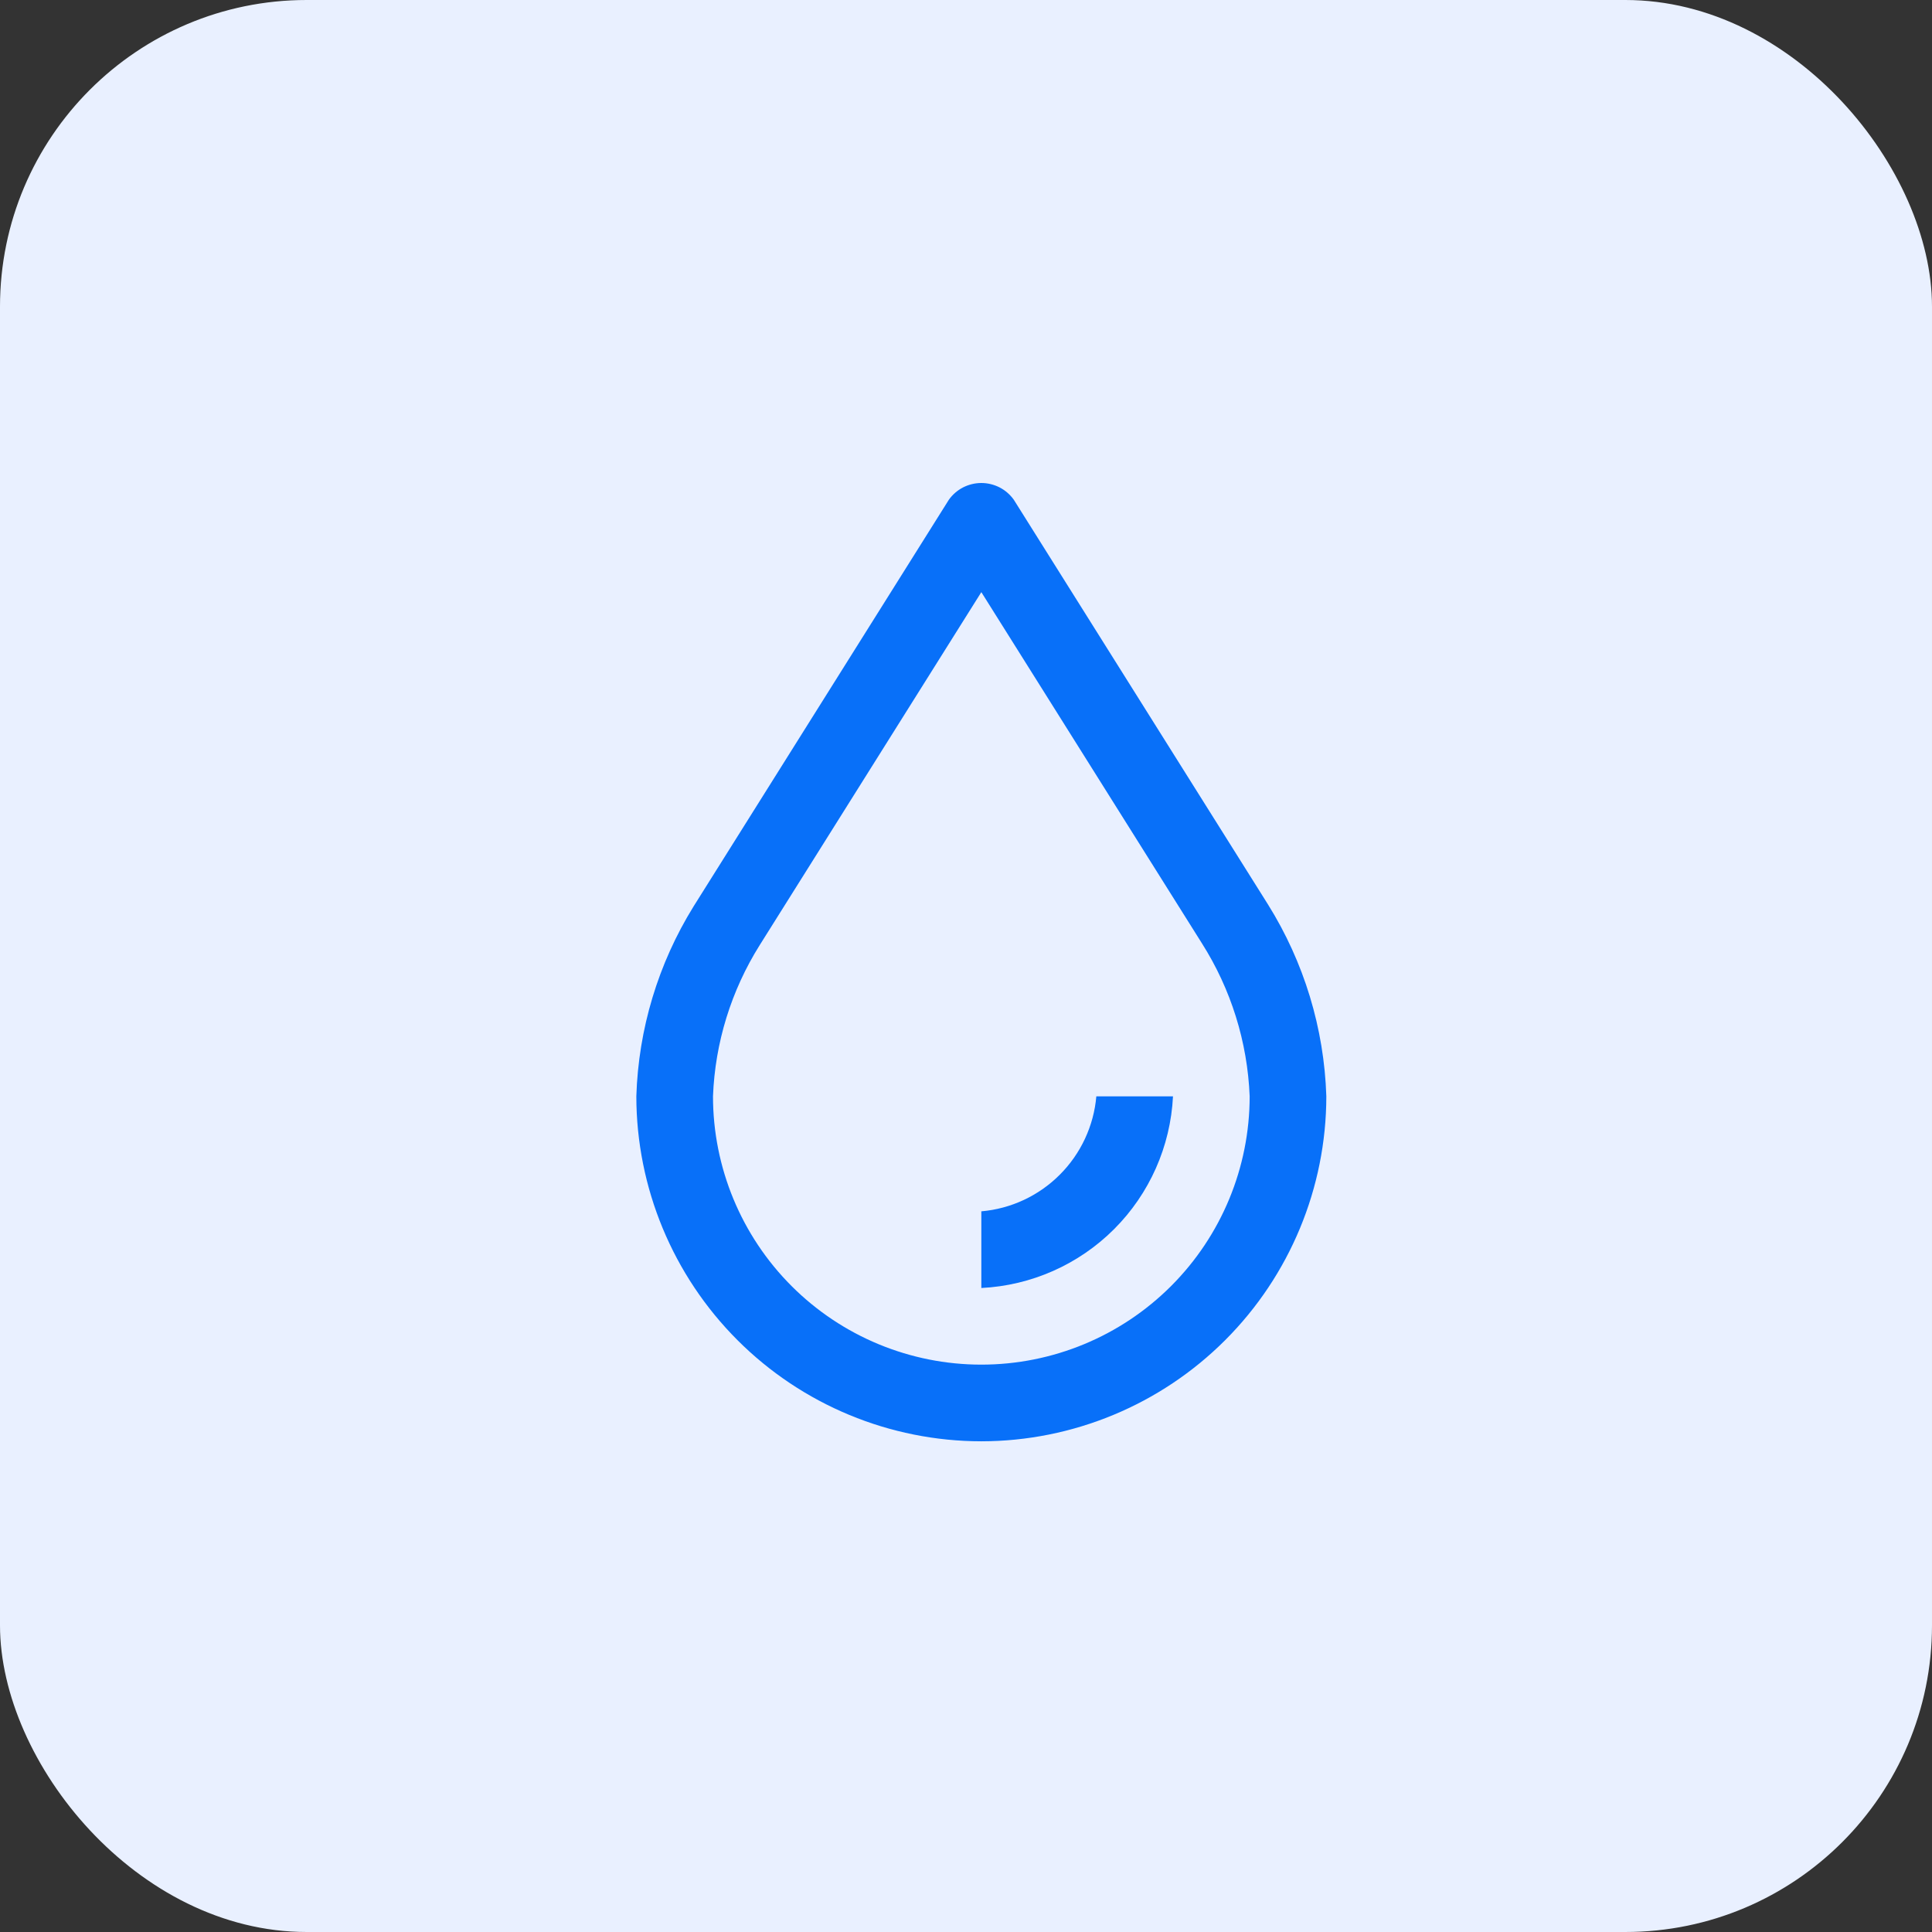 <svg width="63" height="63" viewBox="0 0 63 63" fill="none" xmlns="http://www.w3.org/2000/svg">
<rect x="0" y="0" width="63" height="63" fill="#333333" stroke="none"/>
<rect width="63" height="63" rx="10" fill="#E9F0FF"></rect>
<path d="M32 42V39.5C32.966 39.416 33.872 38.993 34.557 38.307C35.243 37.622 35.666 36.716 35.75 35.75H38.25C38.169 37.382 37.485 38.925 36.33 40.08C35.175 41.235 33.632 41.919 32 42Z" fill="#0870F9"></path>
<path d="M32 46.999C29.017 46.996 26.158 45.81 24.049 43.701C21.94 41.592 20.753 38.732 20.75 35.749C20.818 33.557 21.462 31.421 22.617 29.556L30.941 16.296C31.061 16.127 31.22 15.989 31.404 15.894C31.589 15.8 31.793 15.75 32 15.75C32.207 15.75 32.411 15.8 32.596 15.894C32.78 15.989 32.938 16.127 33.059 16.296L41.346 29.491C42.522 31.372 43.179 33.532 43.25 35.749C43.247 38.732 42.06 41.592 39.951 43.701C37.842 45.81 34.983 46.996 32 46.999ZM32 19.309L24.773 30.819C23.843 32.301 23.317 34.001 23.25 35.749C23.25 38.07 24.172 40.296 25.813 41.937C27.454 43.578 29.679 44.499 32 44.499C34.321 44.499 36.546 43.578 38.187 41.937C39.828 40.296 40.75 38.07 40.75 35.749C40.679 33.977 40.141 32.254 39.19 30.756L32 19.309Z" fill="#0870F9"></path>
</svg>
